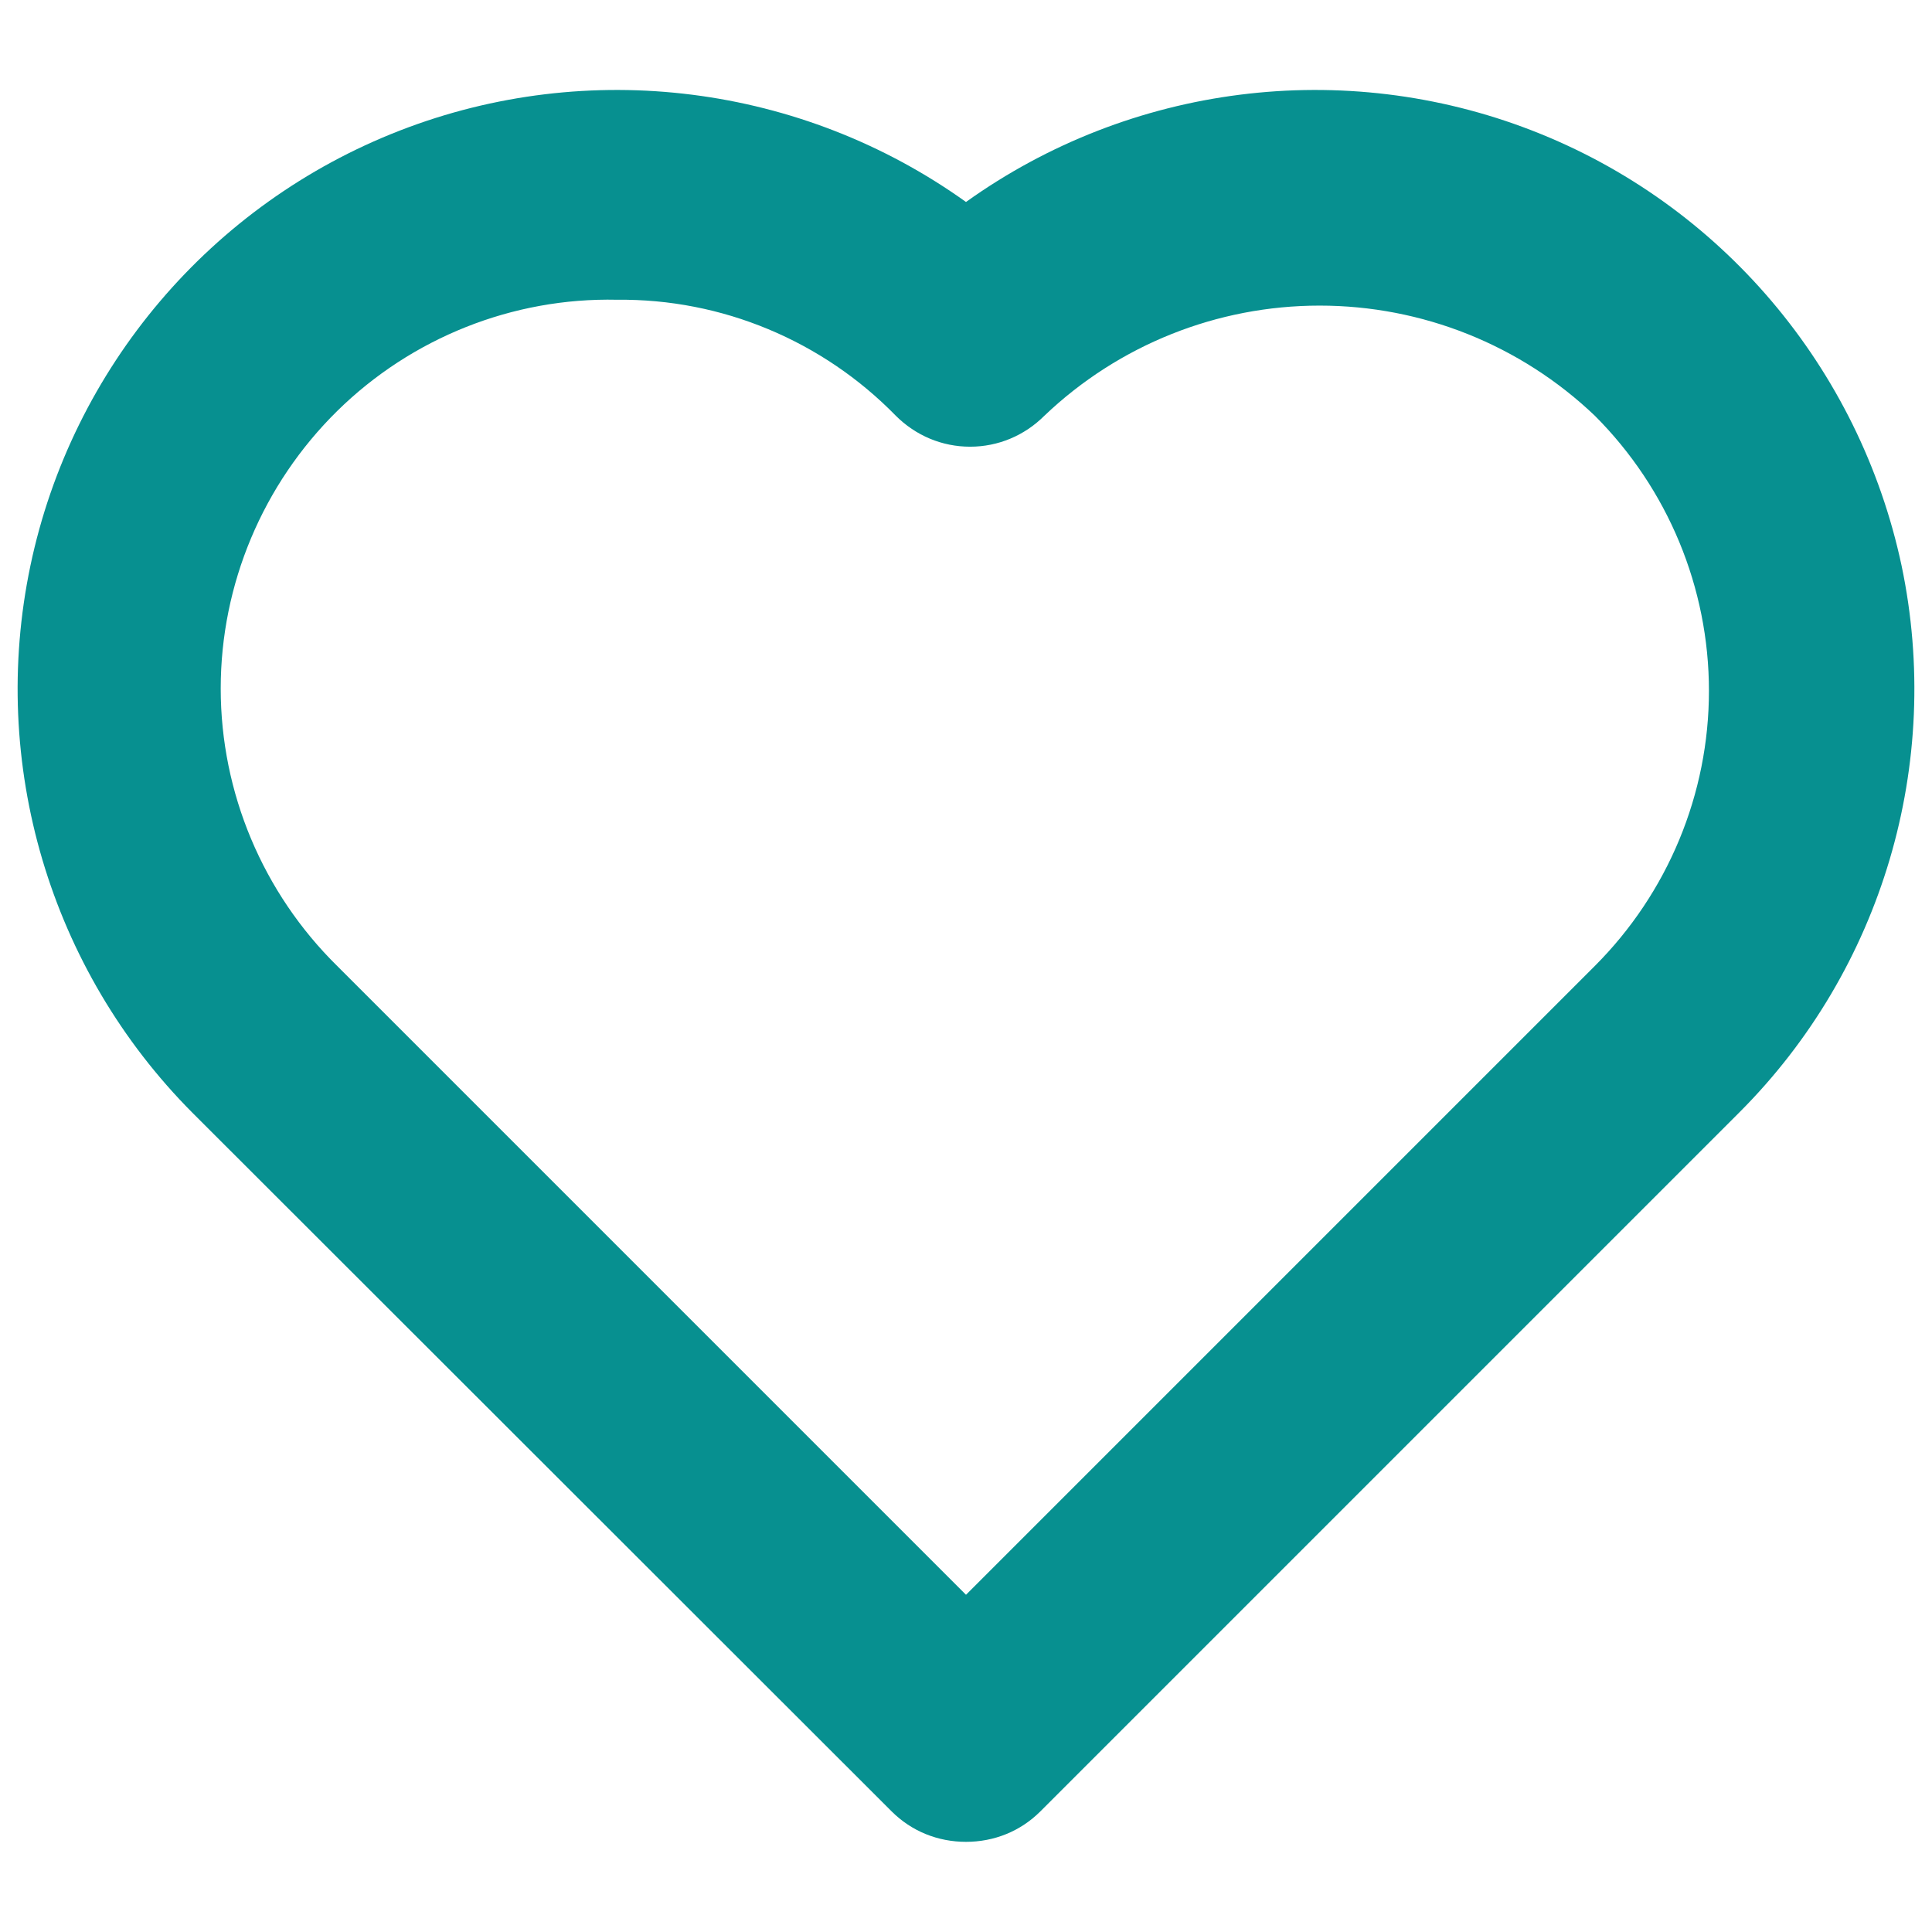 <?xml version="1.0" encoding="utf-8"?>
<!-- Generator: Adobe Illustrator 27.3.0, SVG Export Plug-In . SVG Version: 6.00 Build 0)  -->
<svg version="1.1" id="Layer_1" xmlns="http://www.w3.org/2000/svg" xmlns:xlink="http://www.w3.org/1999/xlink" x="0px" y="0px"
	 viewBox="0 0 330 330" style="enable-background:new 0 0 330 330;" xml:space="preserve">
<path style="fill:#079090;" d="M165,314.6c-4.8,0-9.3-1.8-12.7-5.2L32.9,190.1C8.5,165.6-1.9,130.4,5.2,96.6
	c7.1-33.8,30.9-61.8,63.1-74.3c32.2-12.5,68.6-7.9,96.7,12.2c28.1-20.1,64.5-24.7,96.7-12.2c32.2,12.5,55.9,40.5,63.1,74.3
	c7.1,33.8-3.3,69-27.7,93.4L177.7,309.4C174.3,312.8,169.8,314.6,165,314.6L165,314.6z M105.4,51.2c-17.8-0.4-35.1,6.5-47.8,19
	c-12.7,12.5-19.9,29.6-19.9,47.4c0,17.8,7.2,34.9,19.9,47.4L165,272.4L272.4,165c12.5-12.5,19.5-29.4,19.5-47s-7-34.5-19.5-47
	c-12.7-12.1-29.5-18.8-47-18.8c-17.5,0-34.3,6.7-47,18.8c-3.4,3.4-7.9,5.3-12.7,5.3c-4.8,0-9.3-1.9-12.7-5.3
	C140.5,58.2,123.3,51,105.4,51.2L105.4,51.2z"/>
</svg>
